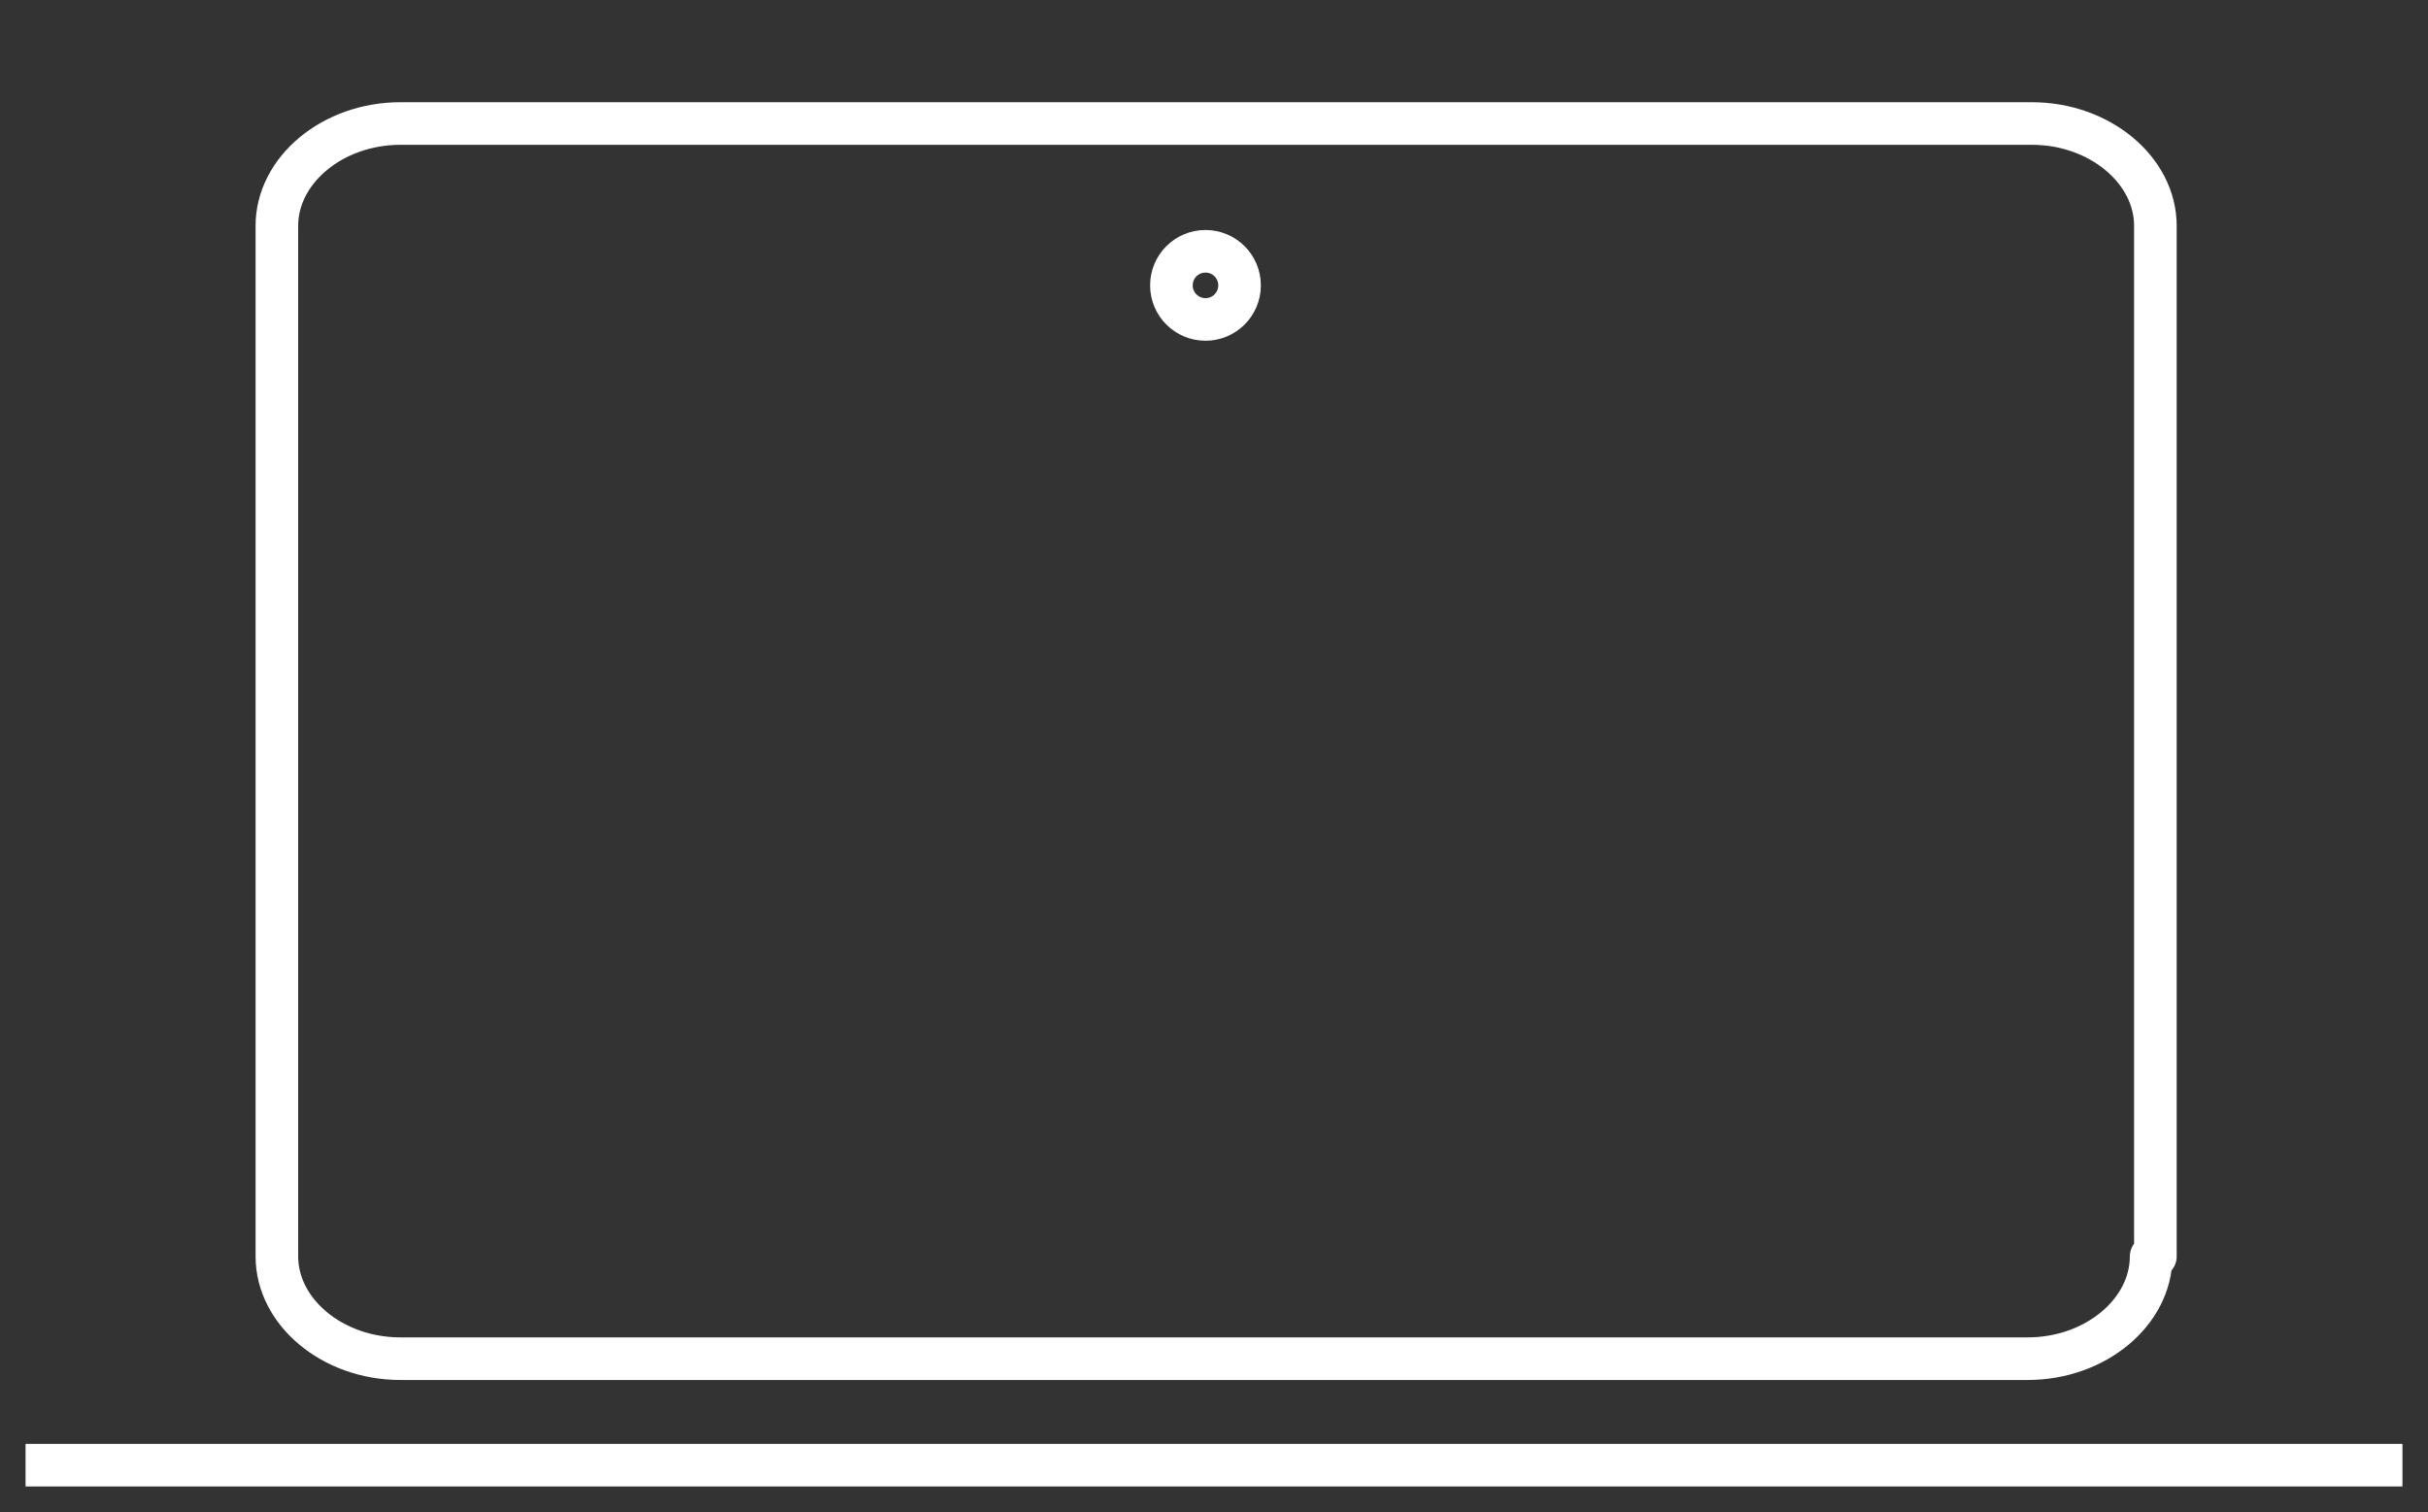 <?xml version="1.0" encoding="utf-8"?>
<!-- Generator: Adobe Illustrator 22.1.0, SVG Export Plug-In . SVG Version: 6.00 Build 0)  -->
<!DOCTYPE svg PUBLIC "-//W3C//DTD SVG 1.1//EN" "http://www.w3.org/Graphics/SVG/1.1/DTD/svg11.dtd">
<svg version="1.1" id="Capa_1" xmlns="http://www.w3.org/2000/svg" xmlns:xlink="http://www.w3.org/1999/xlink" x="0px" y="0px"
	 viewBox="0 0 57 35.5" style="enable-background:new 0 0 57 35.5;" xml:space="preserve">
<rect x="0" y="0" width="57" height="35.5" fill="#333333" stroke="none"/>
<style type="text/css">
	.st0{fill:none;stroke:#FFFFFF;stroke-linecap:square;stroke-miterlimit:10;}
	.st1{fill:none;stroke:#FFFFFF;stroke-linecap:round;stroke-linejoin:round;stroke-miterlimit:10;}
	.st2{fill:none;stroke:#FFFFFF;stroke-linejoin:round;stroke-miterlimit:10;}
</style>
<g>
	<g>
		<line class="st0" x1="1.1" y1="34.4" x2="55.9" y2="34.4"/>
		<path class="st1" d="M50.5,29.5c0,1.3-1.3,2.4-2.9,2.4H9.4c-1.6,0-2.9-1.1-2.9-2.4V5.3c0-1.3,1.3-2.4,2.9-2.4h38.3
			c1.6,0,2.9,1.1,2.9,2.4V29.5z"/>
		<circle class="st2" cx="28.3" cy="6.7" r="0.8"/>
	</g>
</g>
</svg>
